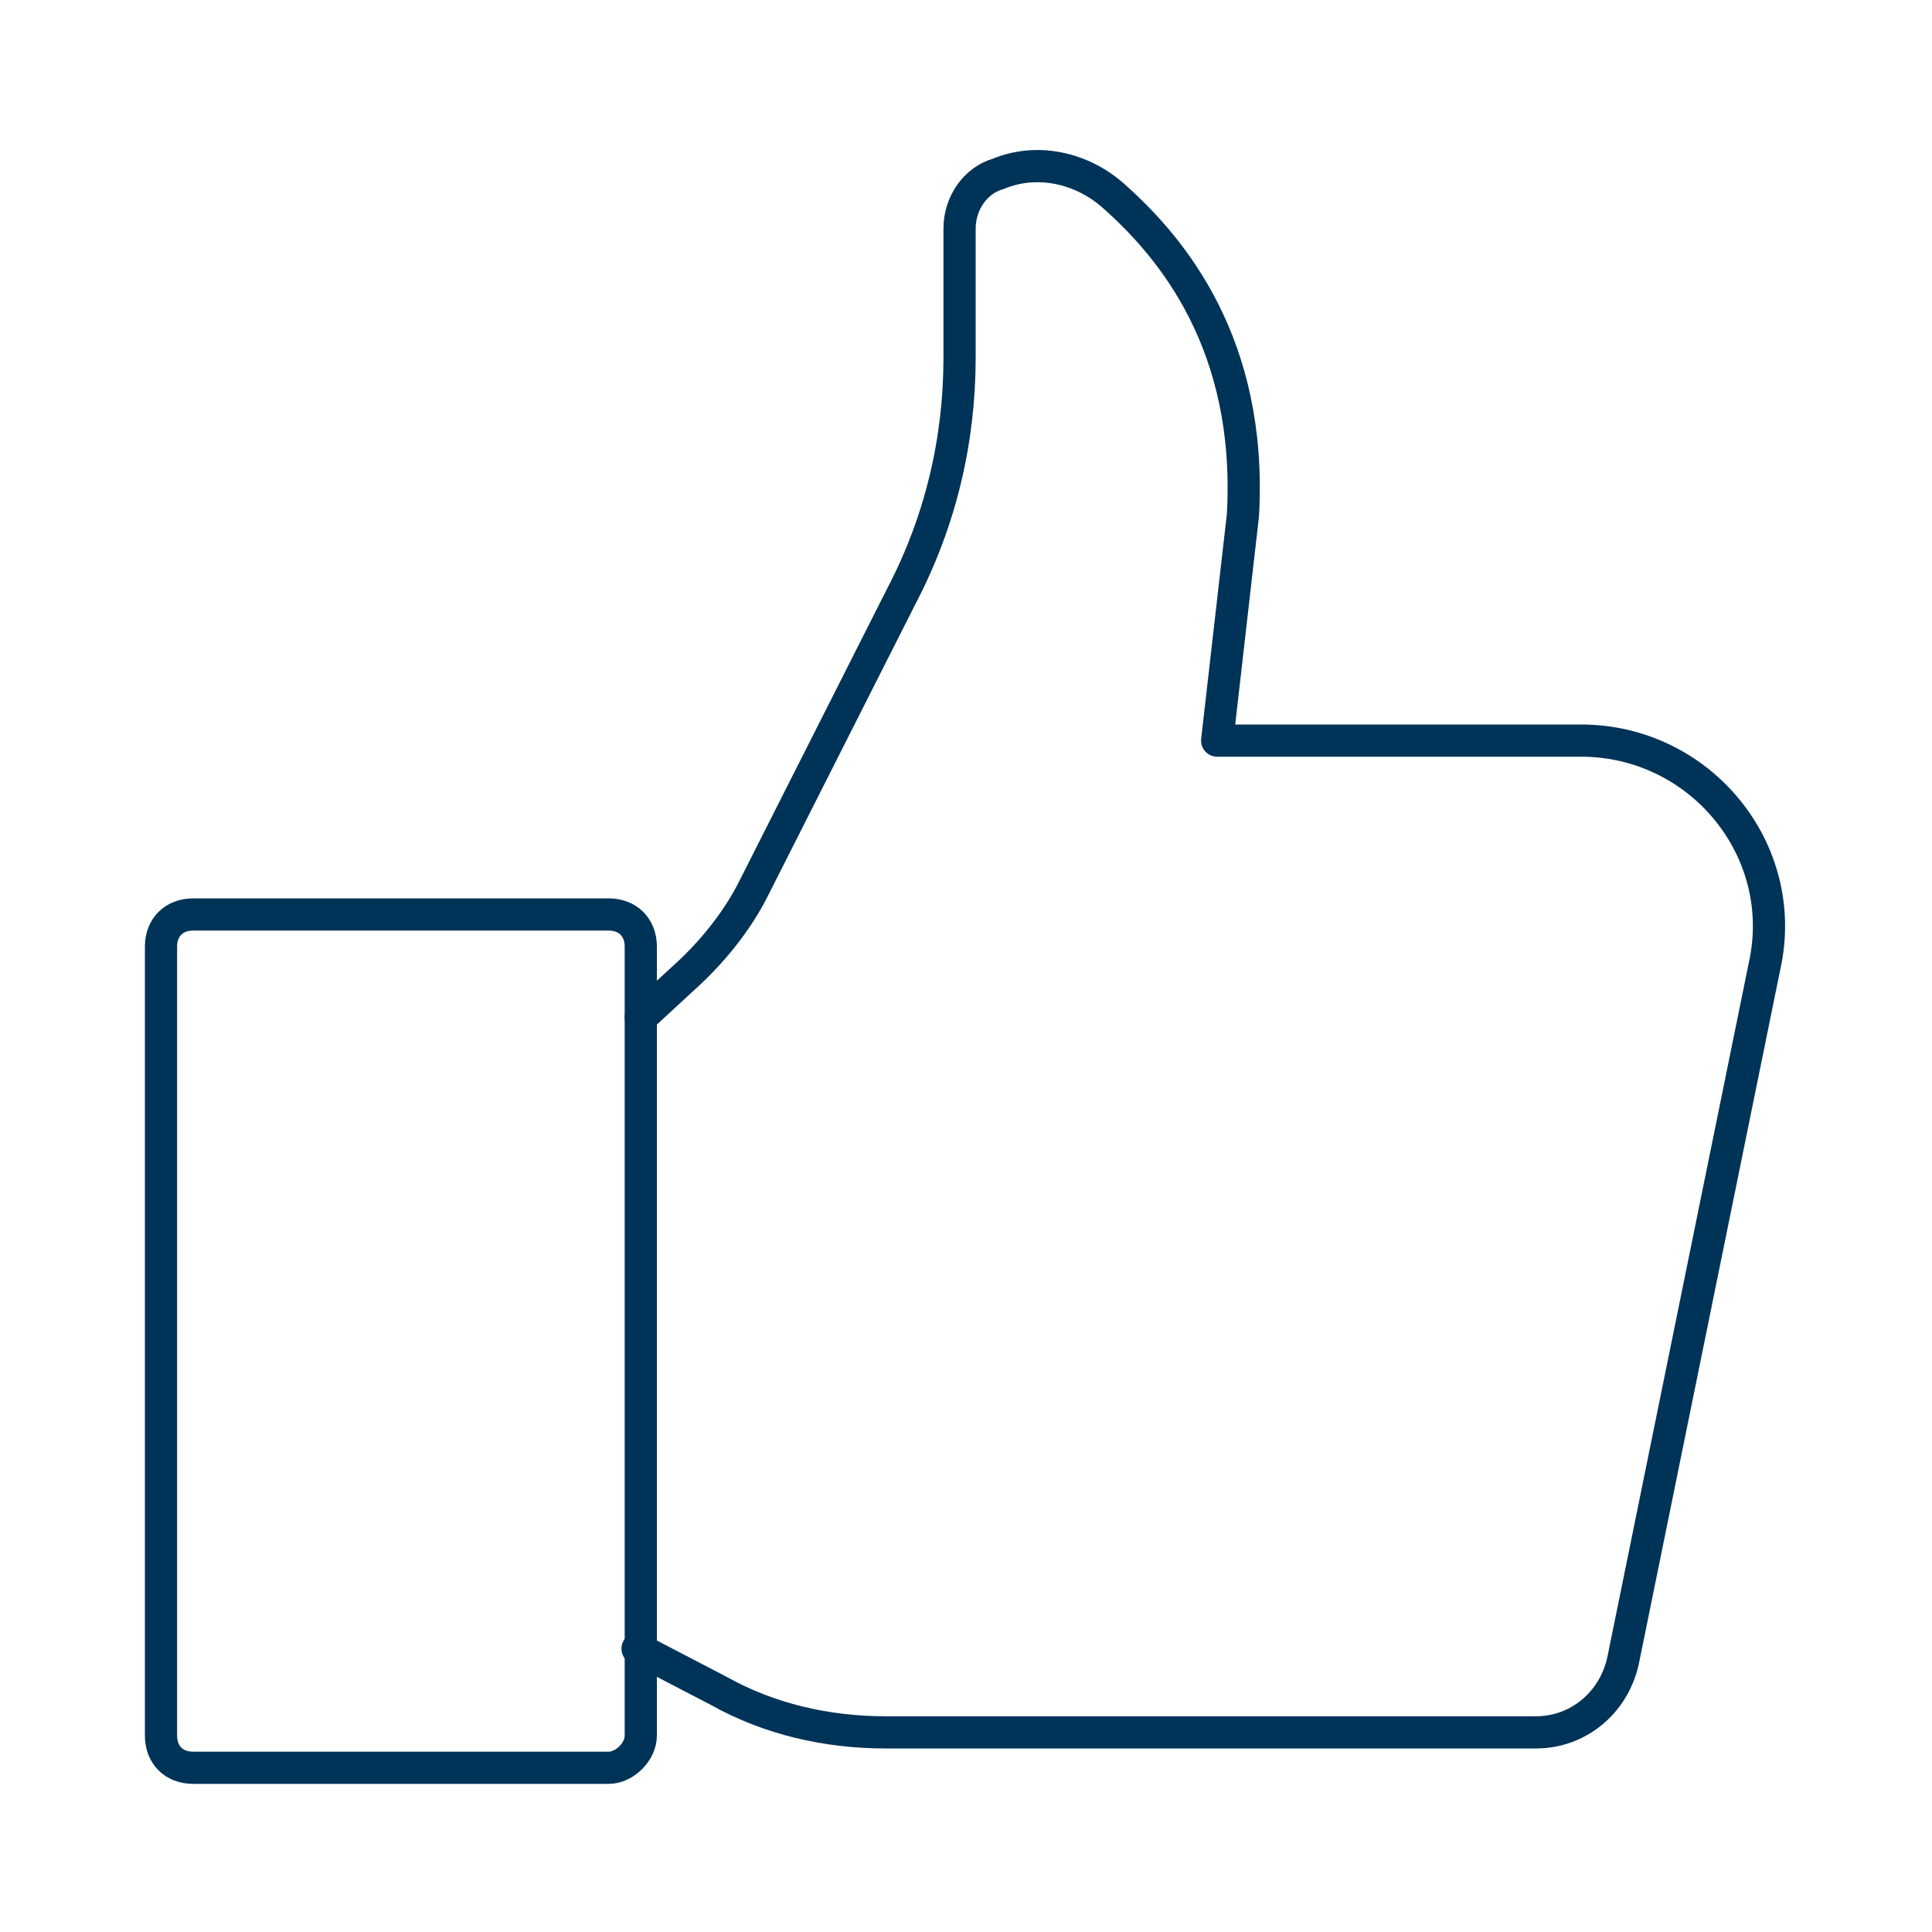 <?xml version="1.0" encoding="utf-8"?>
<!-- Generator: Adobe Illustrator 22.0.1, SVG Export Plug-In . SVG Version: 6.00 Build 0)  -->
<svg version="1.1" id="Layer_1" xmlns="http://www.w3.org/2000/svg" xmlns:xlink="http://www.w3.org/1999/xlink" x="0px" y="0px"
	 width="60px" height="60px" viewBox="0 0 60 60" style="enable-background:new 0 0 60 60;" xml:space="preserve">
<style type="text/css">
	.st0{fill:none;stroke:#003358;stroke-linecap:round;stroke-linejoin:round;stroke-miterlimit:10;}
	.st1{fill:#FFFFFF;stroke:#003358;stroke-miterlimit:10;}
	.st2{fill:#003358;}
</style>
<g>
	<path class="st0" d="M18.9,54.9H6c-0.6,0-1-0.4-1-1V29.4c0-0.6,0.4-1,1-1h12.9c0.6,0,1,0.4,1,1v24.5C19.9,54.4,19.4,54.9,18.9,54.9
		z"/>
	<path class="st0" d="M19.9,31.6l1.3-1.2c0.9-0.8,1.7-1.8,2.2-2.8l4.6-9.1c1.2-2.3,1.8-4.8,1.8-7.4v-4c0-0.8,0.5-1.5,1.2-1.7l0,0
		c1.2-0.5,2.6-0.2,3.6,0.7c1.8,1.6,4.3,4.6,4,9.9l-0.8,7h11.3c3.7,0,6.5,3.4,5.7,7l-4.4,21.6c-0.3,1.3-1.4,2.2-2.7,2.2H27.5
		c-1.8,0-3.6-0.4-5.2-1.3l-2.5-1.3"/>
</g>
</svg>
